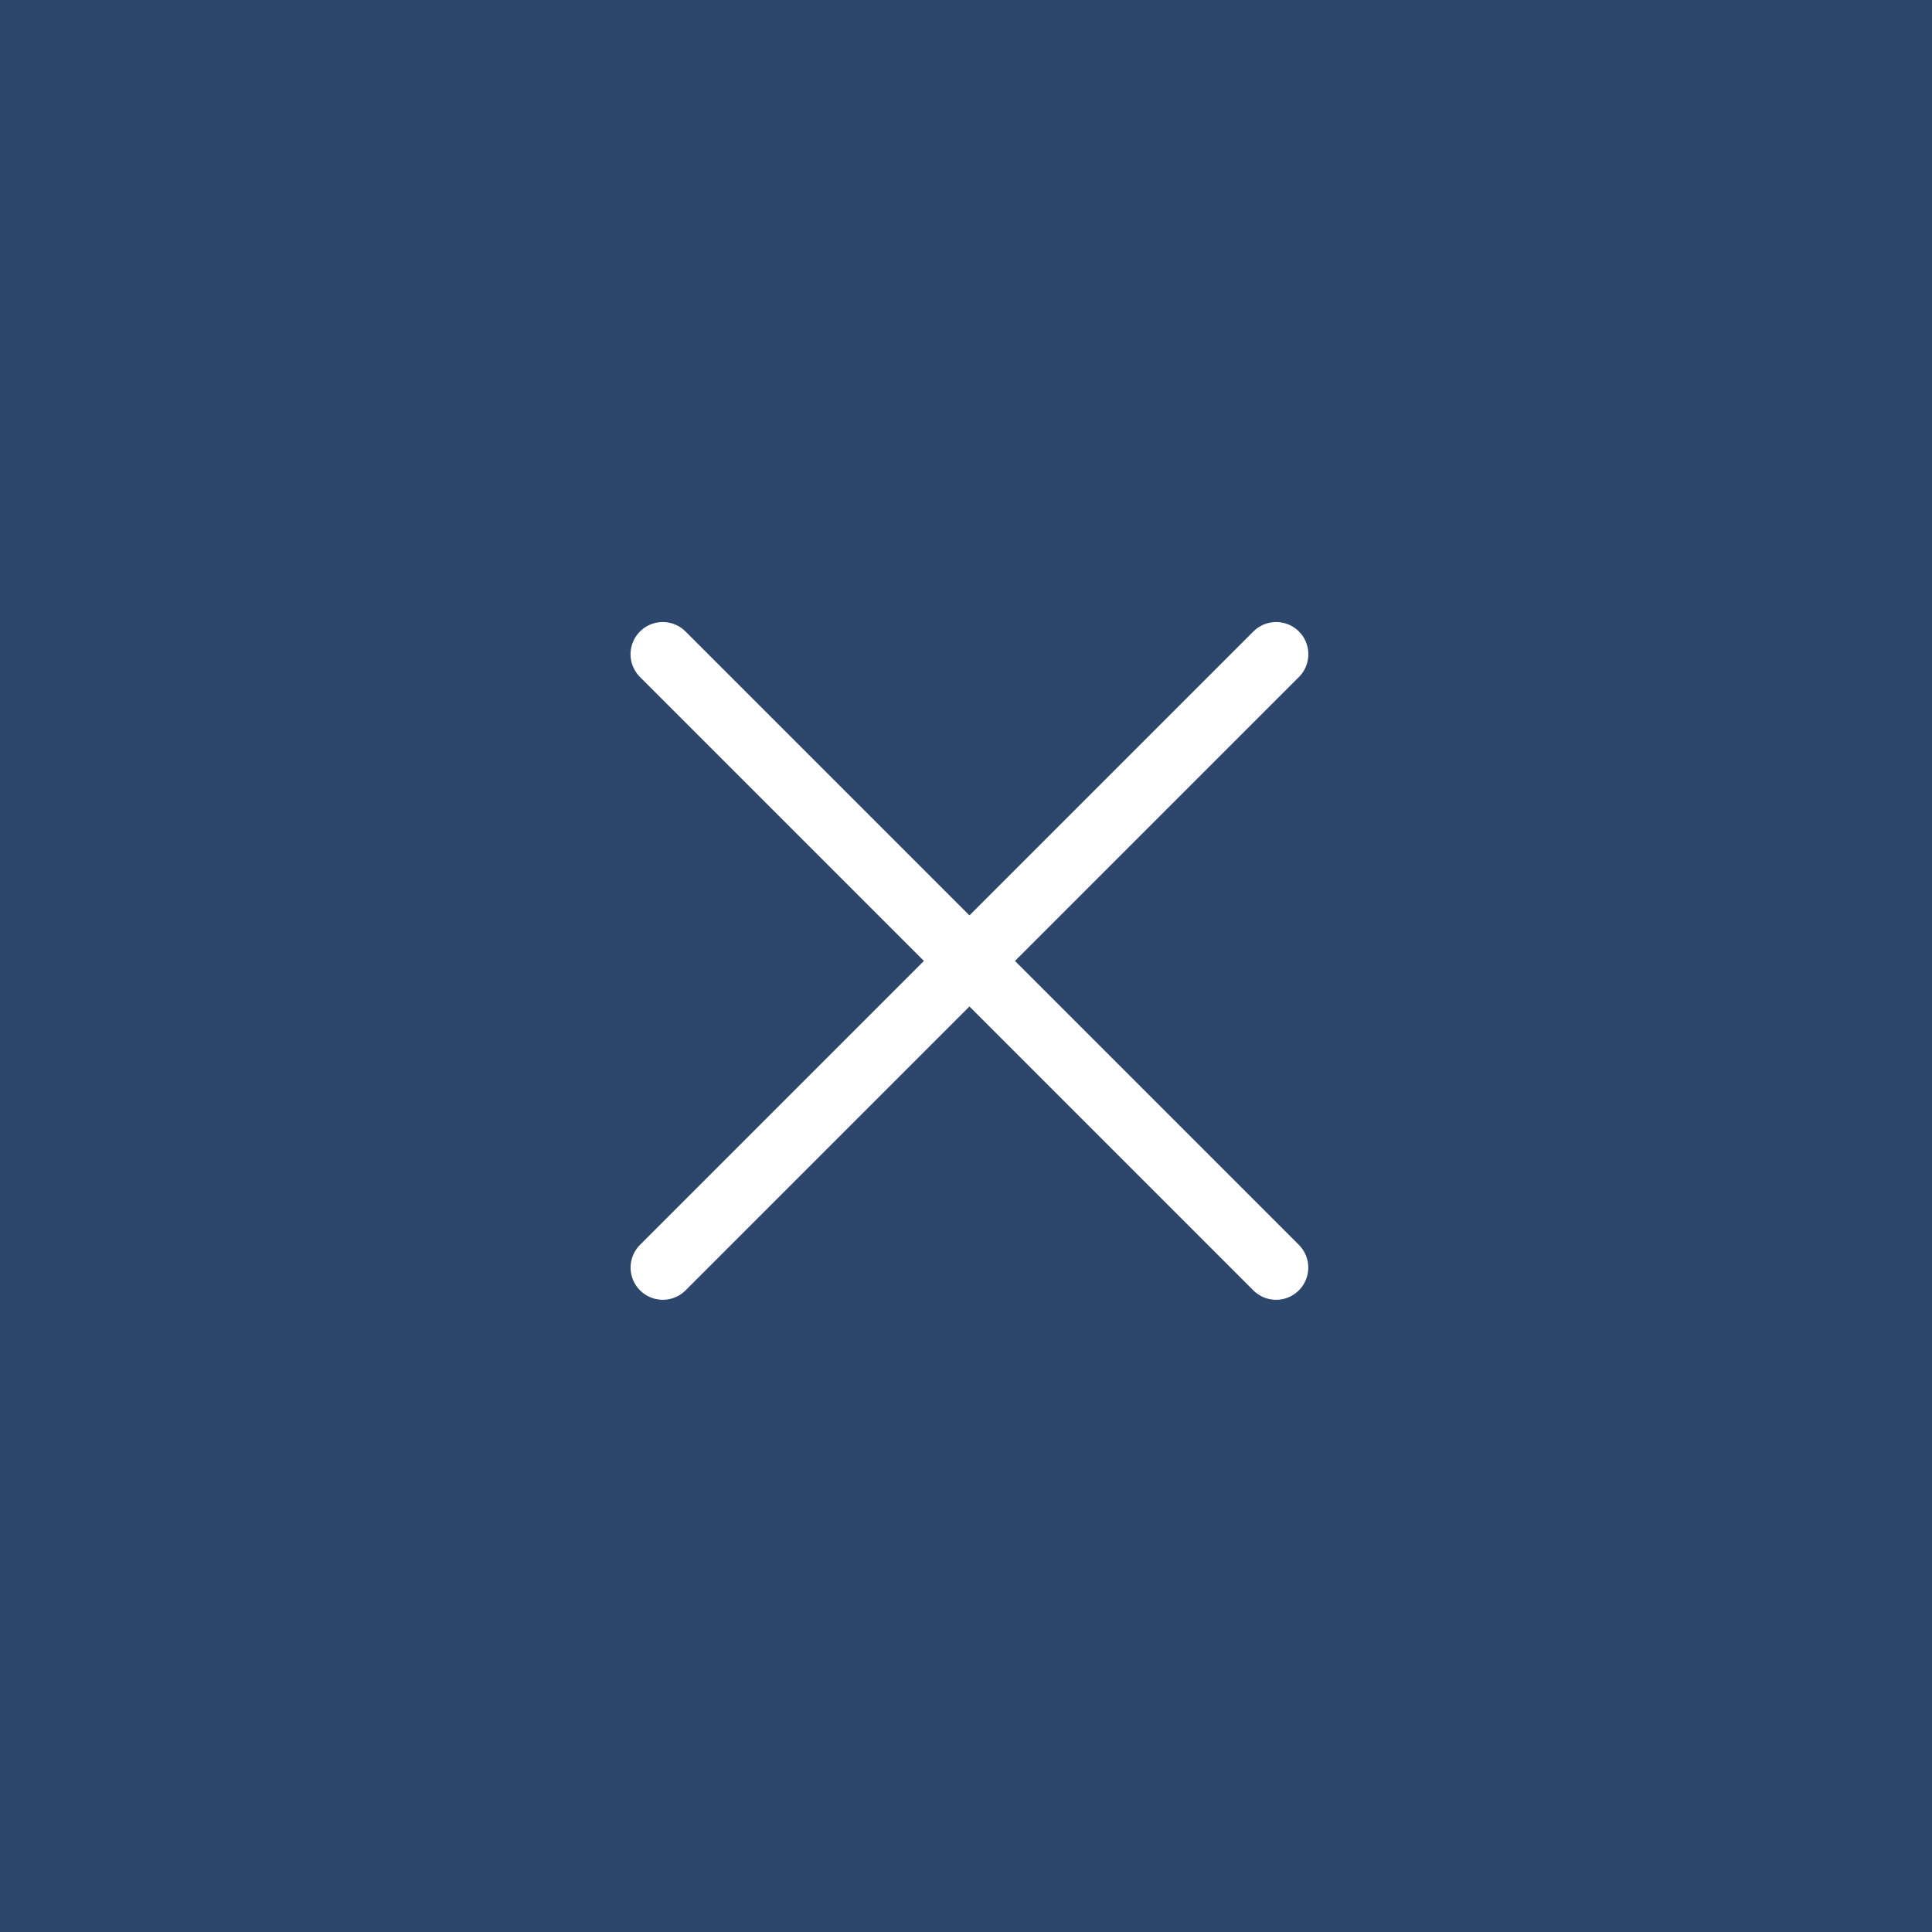 <svg xmlns="http://www.w3.org/2000/svg" width="30" height="30" viewBox="0 0 30 30">
  <g id="グループ_36" data-name="グループ 36" transform="translate(-1359 -101)">
    <rect id="長方形_14" data-name="長方形 14" width="30" height="30" transform="translate(1359 101)" fill="#2d466c"/>
    <g id="グループ_35" data-name="グループ 35" transform="translate(1369.291 111.159)">
      <path id="パス_8" data-name="パス 8" d="M1367.324,109.651l9.524,9.524" transform="translate(-1367.324 -109.651)" fill="none" stroke="#fff" stroke-linecap="round" stroke-width="1"/>
      <path id="パス_9" data-name="パス 9" d="M1376.849,109.651l-9.524,9.524" transform="translate(-1367.324 -109.651)" fill="none" stroke="#fff" stroke-linecap="round" stroke-width="1"/>
    </g>
  </g>
</svg>
